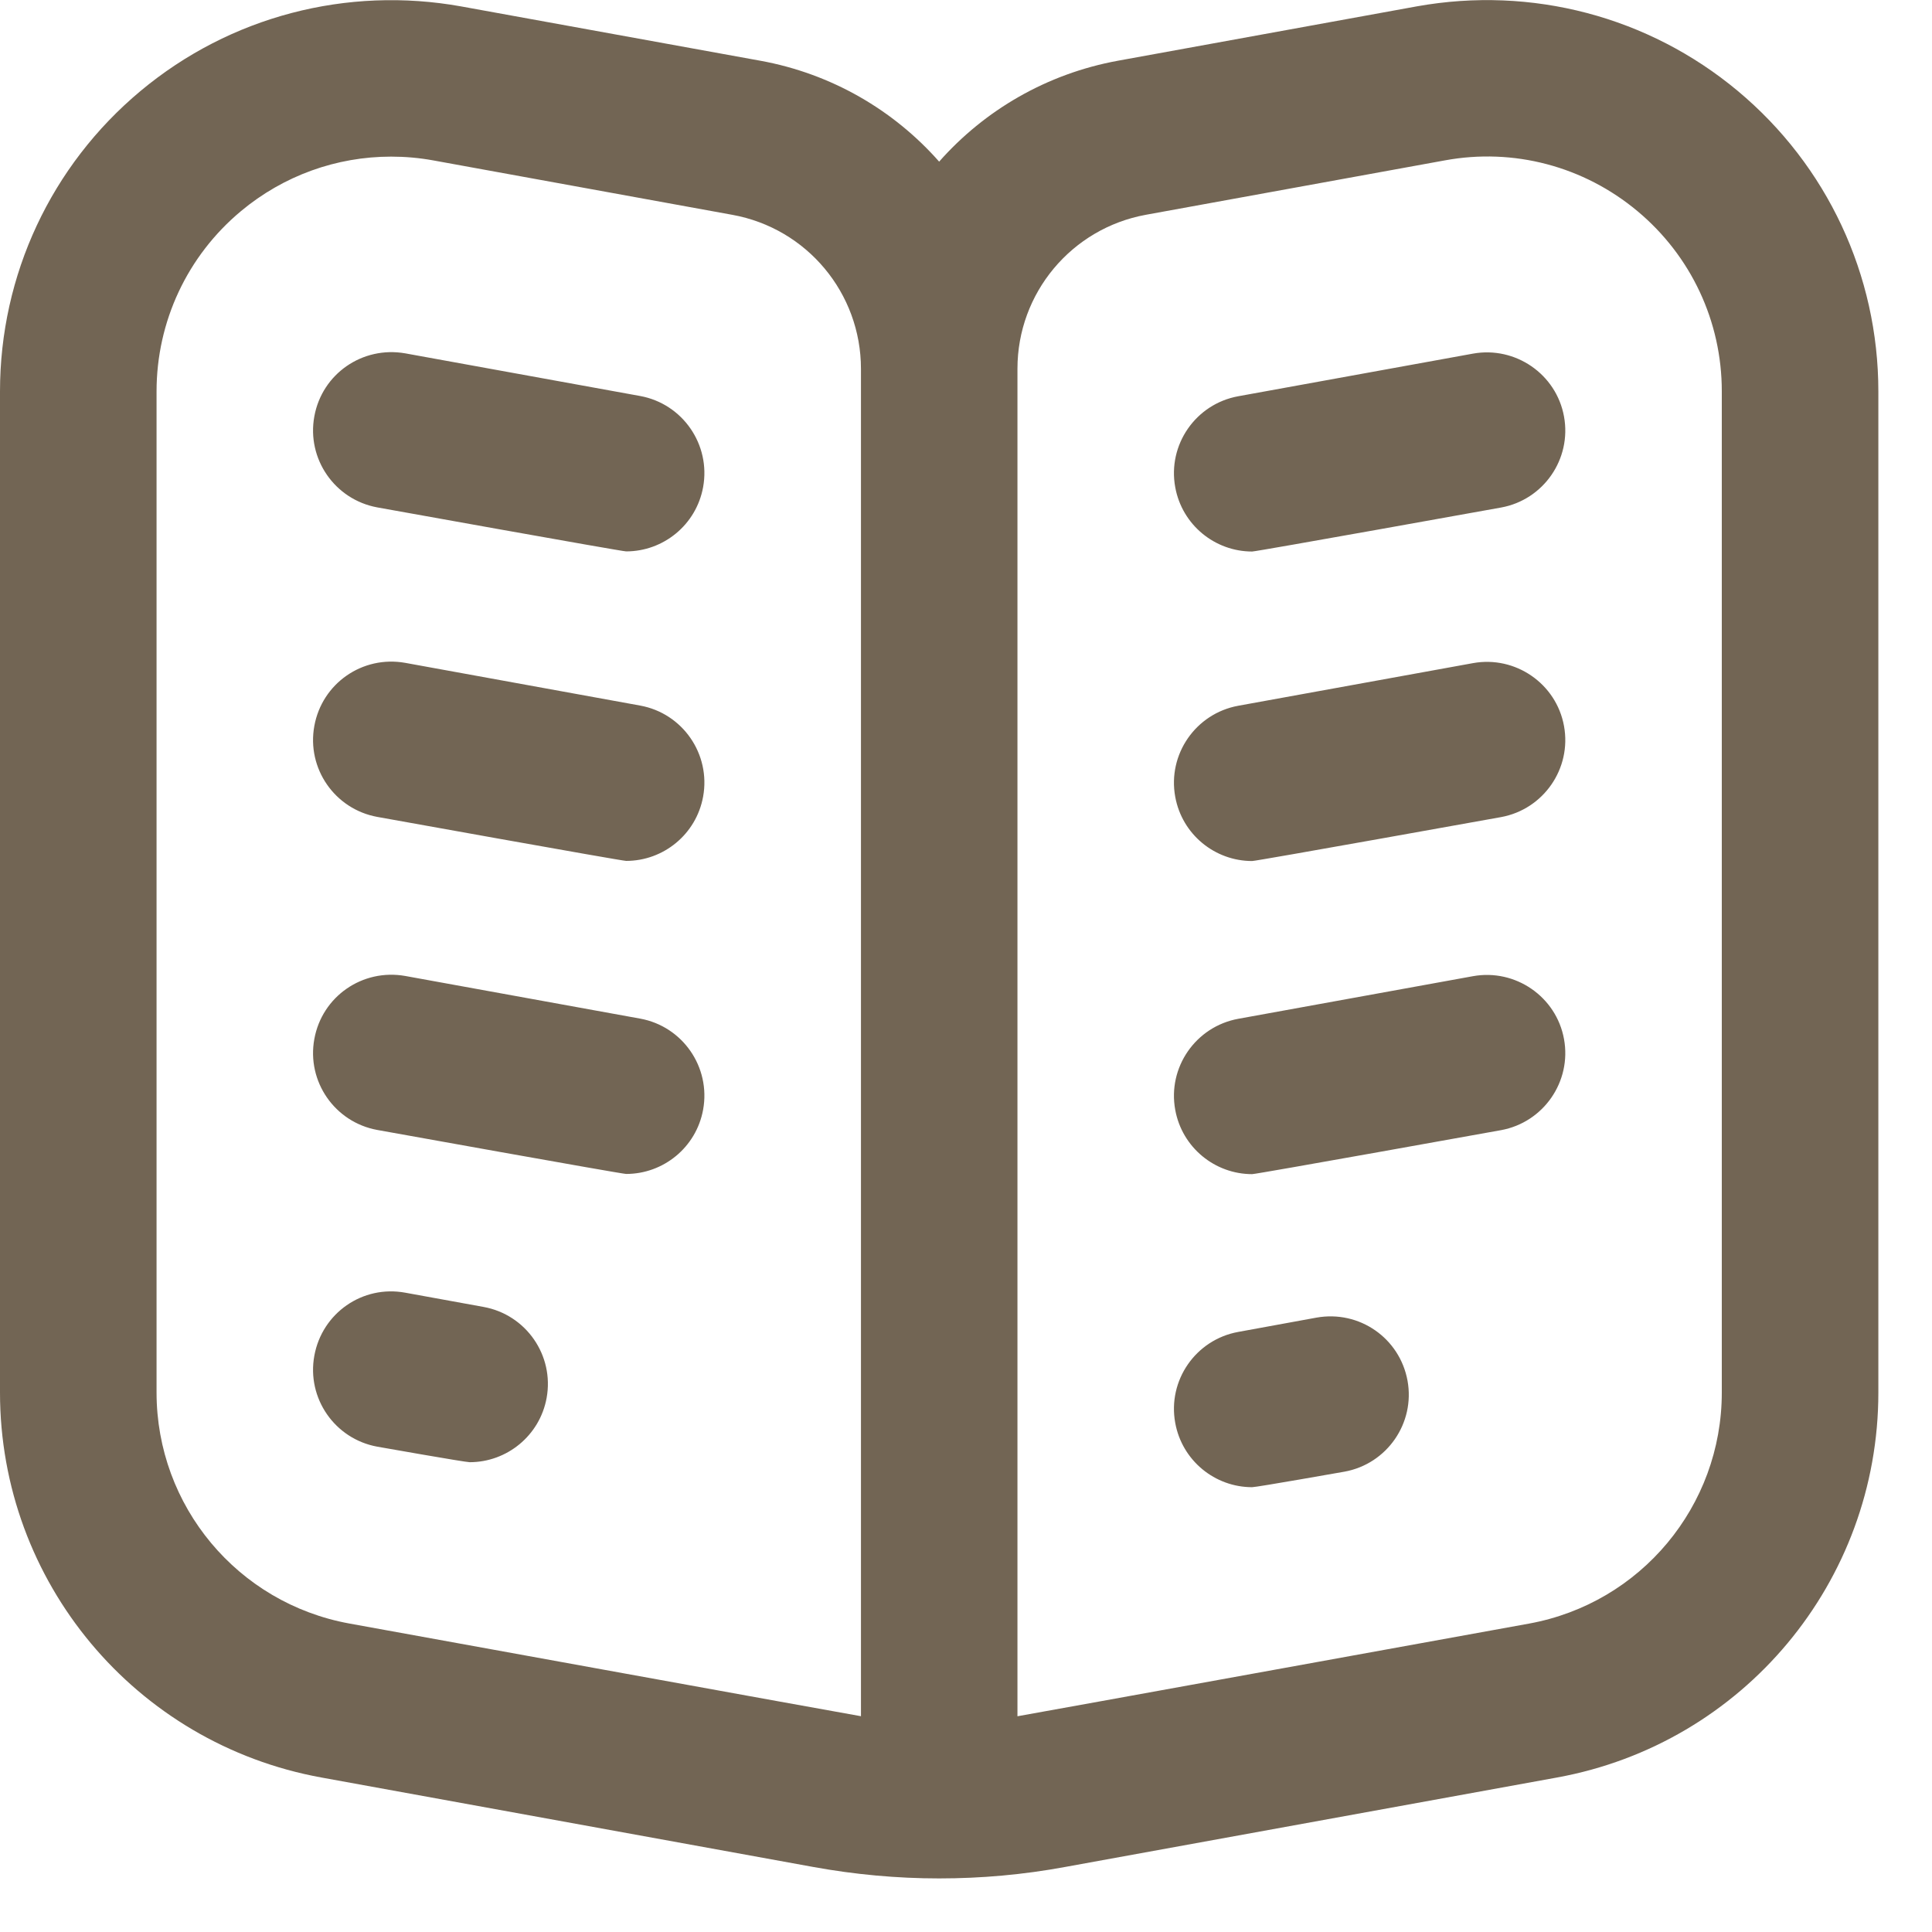 <?xml version="1.0" encoding="UTF-8"?> <svg xmlns="http://www.w3.org/2000/svg" width="30" height="30" viewBox="0 0 30 30" fill="none"><path d="M26.984 1.412C25.597 0.255 23.783 -0.22 22.004 0.098L17.359 0.943C16.25 1.146 15.286 1.714 14.583 2.51C13.881 1.714 12.917 1.145 11.806 0.943L7.163 0.1C5.387 -0.22 3.57 0.255 2.183 1.412C0.795 2.57 0 4.27 0 6.078V21.623C0 24.561 2.099 27.075 4.99 27.601L12.627 28.99C13.276 29.108 13.93 29.168 14.583 29.168C15.237 29.168 15.891 29.11 16.54 28.99L24.178 27.601C27.069 27.075 29.167 24.561 29.167 21.623V6.078C29.167 4.27 28.371 2.57 26.984 1.412ZM13.368 26.649C13.266 26.634 5.425 25.21 5.425 25.21C3.69 24.894 2.431 23.386 2.431 21.622V6.078C2.431 4.994 2.908 3.974 3.741 3.279C4.403 2.726 5.227 2.432 6.073 2.432C6.29 2.432 6.51 2.451 6.729 2.491L11.373 3.336C12.53 3.546 13.369 4.552 13.369 5.728V26.65L13.368 26.649ZM26.736 21.623C26.736 23.387 25.477 24.895 23.743 25.211C23.743 25.211 15.902 26.634 15.799 26.65V5.726C15.799 4.551 16.638 3.546 17.794 3.335L22.438 2.49C23.505 2.294 24.592 2.582 25.426 3.278C26.259 3.973 26.736 4.992 26.736 6.076V21.623ZM10.918 7.564C10.811 8.151 10.3 8.562 9.723 8.562C9.652 8.562 5.859 7.879 5.859 7.879C5.199 7.758 4.76 7.126 4.881 6.465C5.001 5.805 5.628 5.37 6.294 5.487L9.94 6.149C10.6 6.27 11.038 6.903 10.918 7.564ZM10.918 12.37C10.811 12.957 10.3 13.368 9.723 13.368C9.652 13.368 5.859 12.685 5.859 12.685C5.199 12.565 4.76 11.933 4.881 11.272C5.001 10.612 5.628 10.174 6.294 10.293L9.94 10.956C10.6 11.076 11.038 11.709 10.918 12.37ZM10.918 17.231C10.811 17.818 10.3 18.229 9.723 18.229C9.652 18.229 5.859 17.546 5.859 17.546C5.199 17.426 4.76 16.794 4.881 16.133C5.001 15.473 5.628 15.037 6.294 15.155L9.94 15.817C10.6 15.937 11.038 16.57 10.918 17.231ZM24.286 6.468C24.406 7.128 23.968 7.761 23.308 7.881C23.308 7.881 19.515 8.564 19.443 8.564C18.867 8.564 18.356 8.153 18.249 7.566C18.128 6.906 18.567 6.273 19.227 6.153L22.873 5.491C23.53 5.373 24.166 5.808 24.286 6.468ZM24.286 11.274C24.406 11.934 23.968 12.567 23.308 12.688C23.308 12.688 19.515 13.37 19.443 13.37C18.867 13.37 18.356 12.96 18.249 12.373C18.128 11.713 18.567 11.08 19.227 10.959L22.873 10.297C23.53 10.178 24.166 10.614 24.286 11.274ZM24.286 16.135C24.406 16.795 23.968 17.428 23.308 17.549C23.308 17.549 19.515 18.232 19.443 18.232C18.867 18.232 18.356 17.821 18.249 17.234C18.128 16.574 18.567 15.941 19.227 15.82L22.873 15.158C23.53 15.04 24.166 15.475 24.286 16.135ZM21.856 21.439C21.976 22.099 21.537 22.732 20.877 22.852C20.877 22.852 19.515 23.093 19.443 23.093C18.867 23.093 18.356 22.682 18.249 22.095C18.128 21.435 18.567 20.802 19.227 20.682L20.442 20.46C21.109 20.341 21.735 20.779 21.856 21.439ZM8.488 21.707C8.381 22.294 7.869 22.705 7.293 22.705C7.221 22.705 5.859 22.464 5.859 22.464C5.199 22.344 4.76 21.712 4.881 21.051C5.001 20.391 5.628 19.95 6.294 20.073L7.509 20.294C8.169 20.414 8.608 21.046 8.488 21.707Z" fill="#726554"></path></svg> 